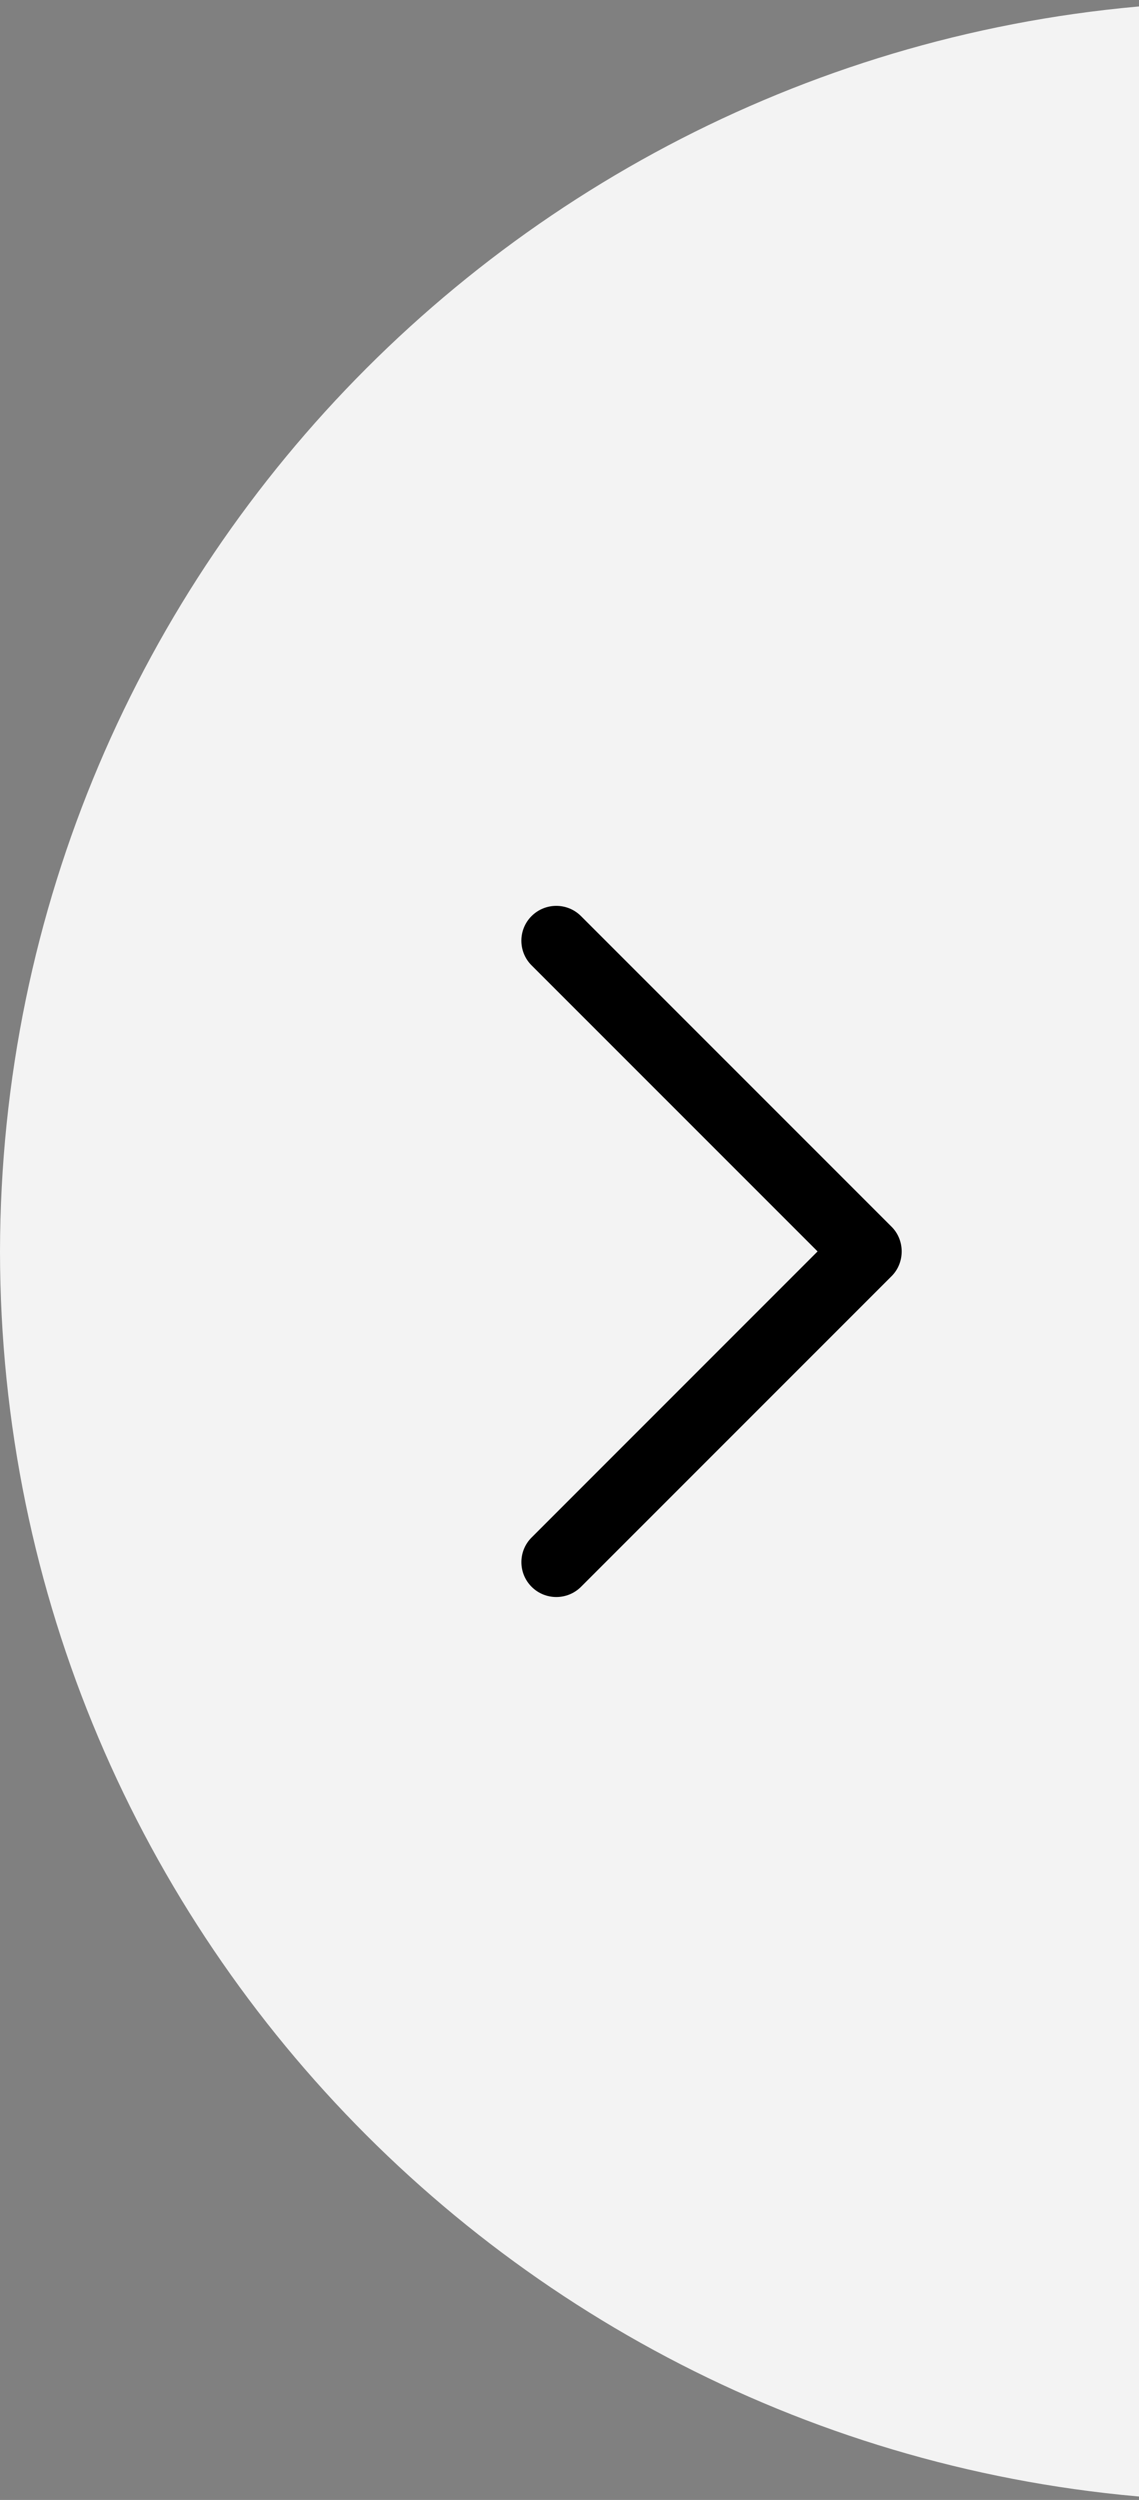 <?xml version="1.0" encoding="UTF-8"?>
<svg width="62px" height="136px" viewBox="0 0 62 136" version="1.1" xmlns="http://www.w3.org/2000/svg" xmlns:xlink="http://www.w3.org/1999/xlink">
    <rect x="0" y="0" width="62" height="136" fill="#808080" stroke="none"/>
    <title>Group 16</title>
    <g id="Home-Page" stroke="none" stroke-width="1" fill="none" fill-rule="evenodd">
        <g id="BuzzBallz---UI---Home" transform="translate(-1374, -1294)" fill-rule="nonzero">
            <g id="Group-26" transform="translate(-4, 881.225)">
                <g id="Group-17" transform="translate(0, 190.855)">
                    <g id="Group-16" transform="translate(1378, 222)">
                        <g id="semicircle-copy" opacity="0.9" fill="#FFFFFF">
                            <path d="M100.565,32.565 L-29.695,32.565 C-31.28,32.565 -32.565,33.85 -32.565,35.435 C-32.5,72.964 -2.093,103.371 35.435,103.435 C72.977,103.403 103.403,72.977 103.435,35.435 C103.435,33.85 102.15,32.565 100.565,32.565 Z" id="Path" transform="translate(35.435, 68) rotate(-270) translate(-35.435, -68) "></path>
                        </g>
                        <g id="next" transform="translate(28.38, 49.2)" fill="#000000">
                            <path d="M20.153,17.458 L3.244,0.555 C2.502,-0.185 1.3,-0.185 0.556,0.555 C-0.185,1.295 -0.185,2.497 0.556,3.237 L16.124,18.799 L0.558,34.361 C-0.184,35.101 -0.184,36.303 0.558,37.045 C1.3,37.785 2.504,37.785 3.246,37.045 L20.155,20.142 C20.885,19.41 20.885,18.189 20.153,17.458 Z" id="Chevron_Right_1_"></path>
                        </g>
                    </g>
                </g>
            </g>
        </g>
    </g>
</svg>